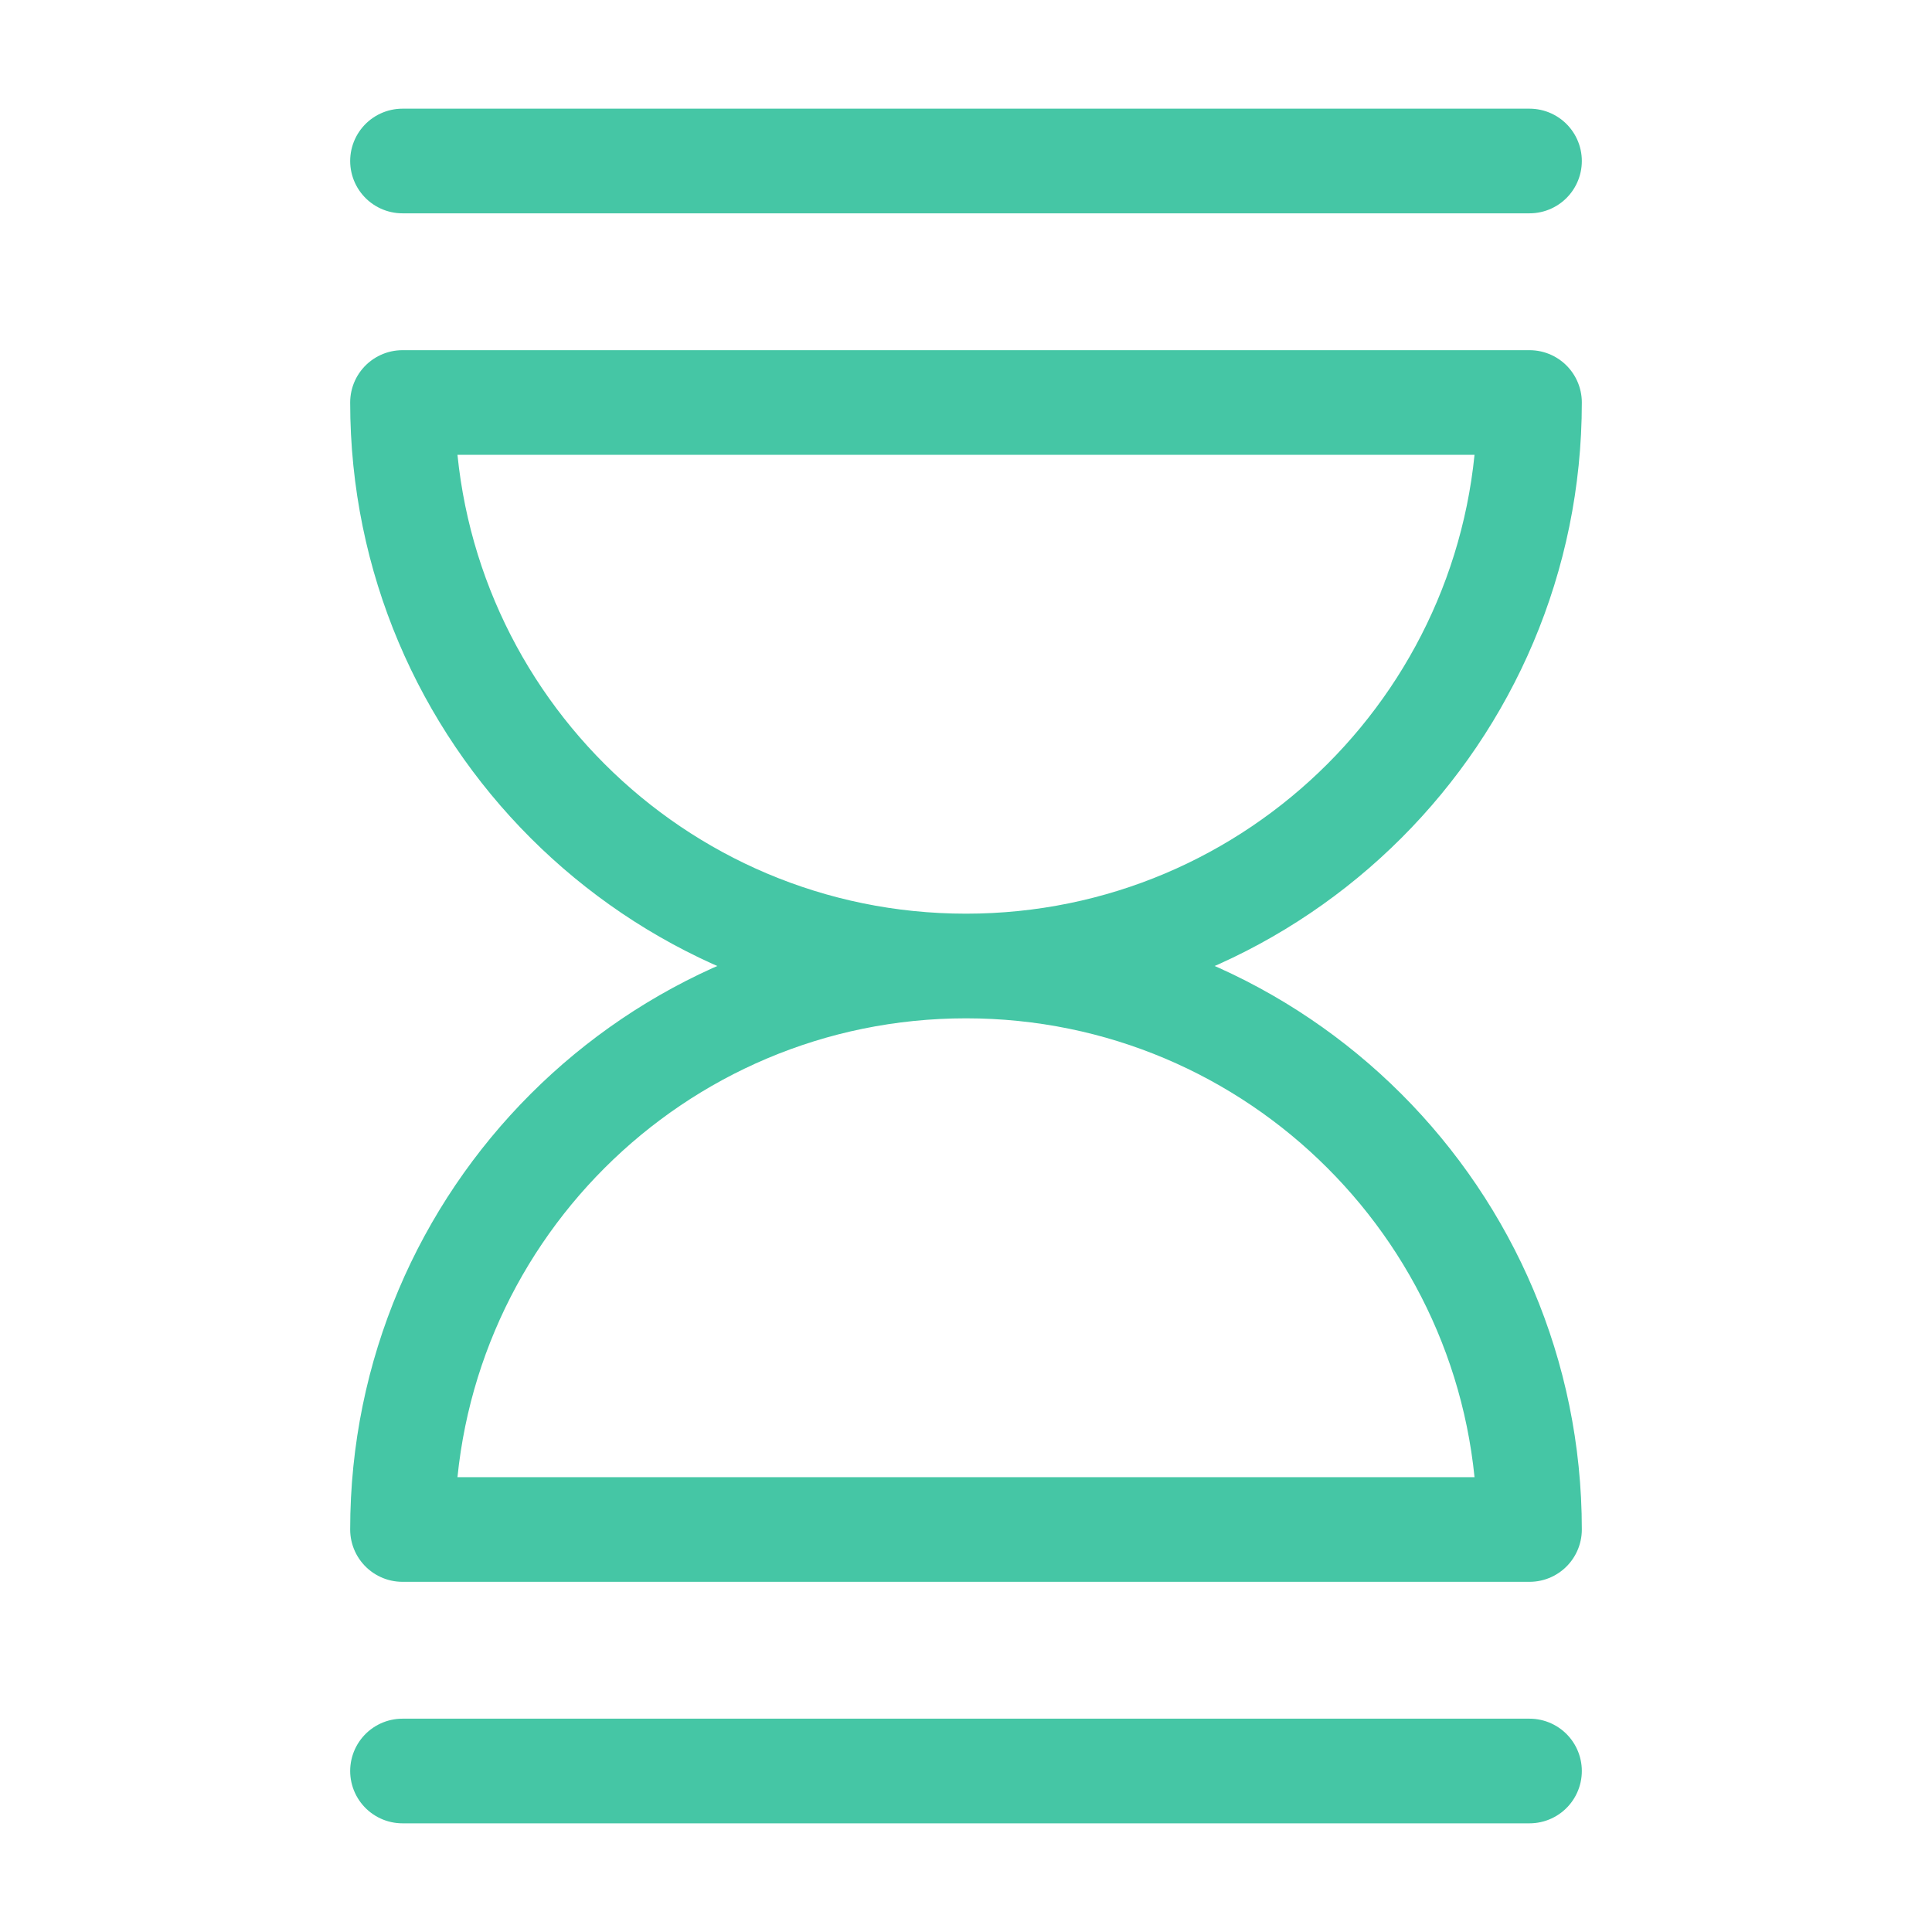 <?xml version="1.0" encoding="UTF-8"?>
<svg width="24px" height="24px" viewBox="0 0 24 24" stroke-width="1.3" fill="none" xmlns="http://www.w3.org/2000/svg" color="#45c6a5"><path d="M12 12C15.866 12 19 8.866 19 5H5C5 8.866 8.134 12 12 12ZM12 12C15.866 12 19 15.134 19 19H5C5 15.134 8.134 12 12 12Z" stroke="#45c6a5" stroke-width="1.3" stroke-linecap="round" stroke-linejoin="round"/><path d="M5 2L12 2L19 2" stroke="#45c6a5" stroke-width="1.3" stroke-linecap="round" stroke-linejoin="round"/><path d="M5 22H12L19 22" stroke="#45c6a5" stroke-width="1.3" stroke-linecap="round" stroke-linejoin="round"/></svg>